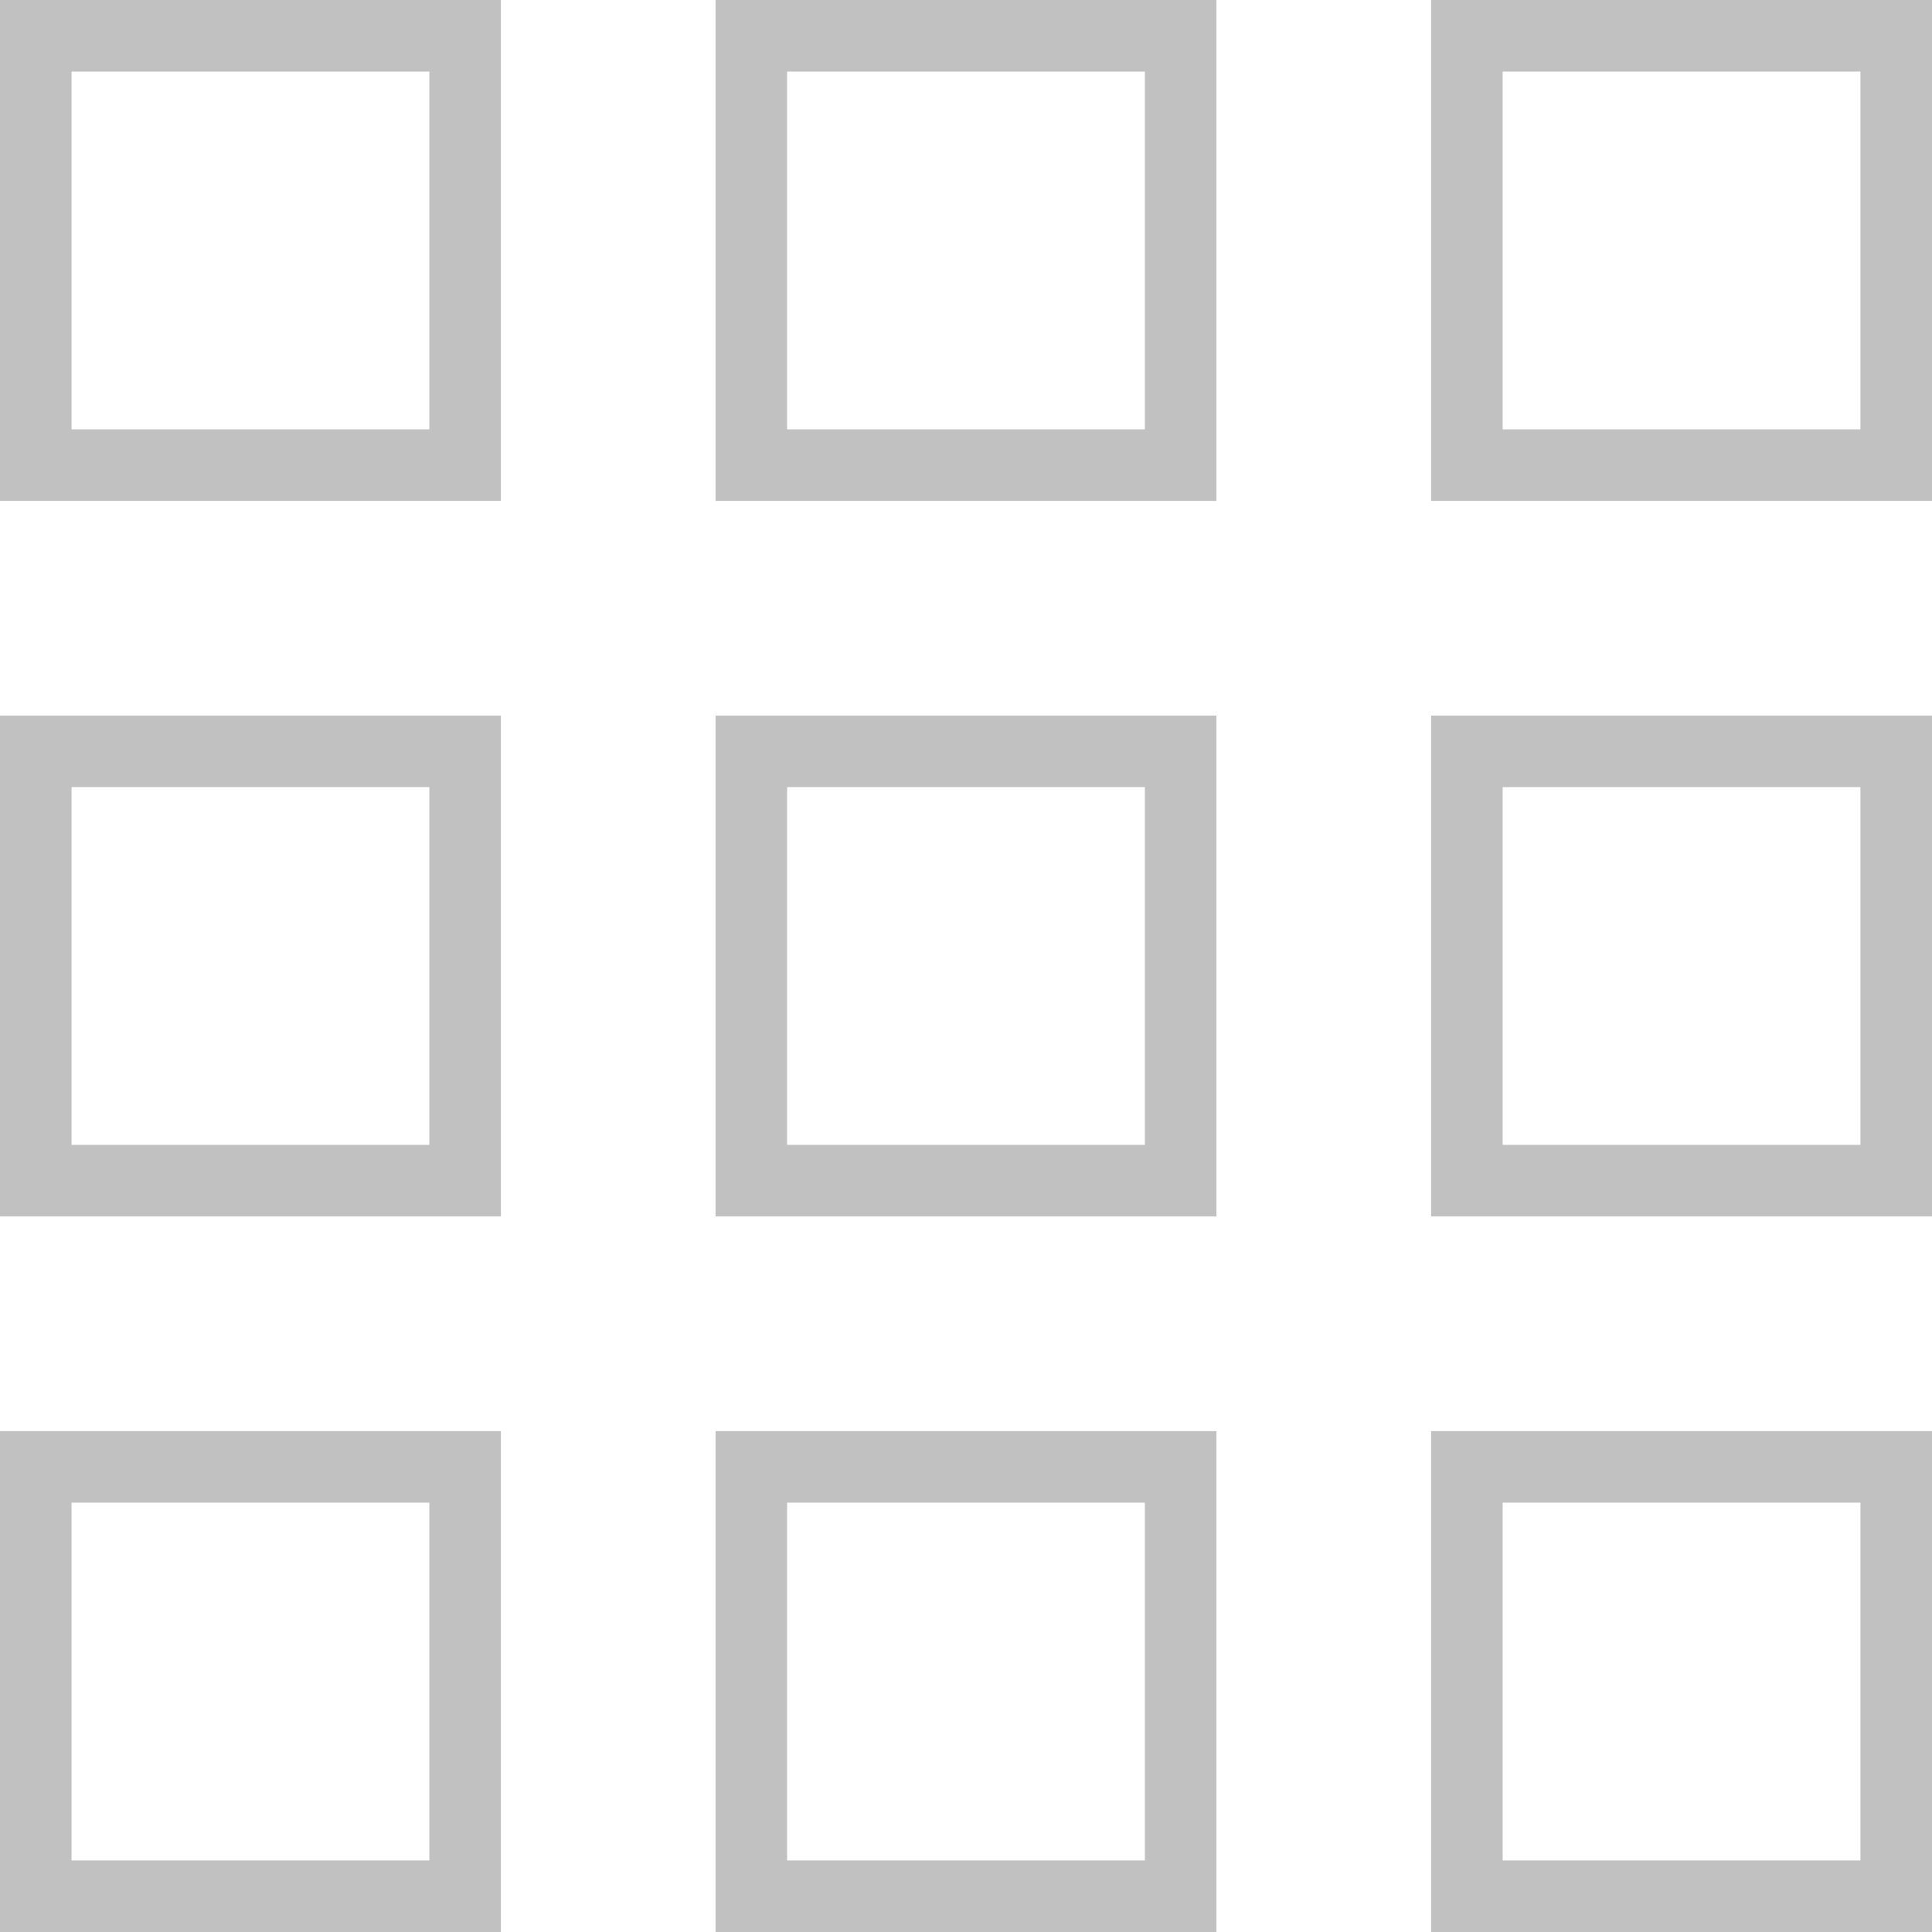 <svg xmlns="http://www.w3.org/2000/svg" width="27" height="27" viewBox="0 0 27 27">
    <g fill="none" fill-rule="evenodd" stroke="#979797" opacity=".6">
        <path d="M.5.5h6v6h-6zM.5 10.5h6v6h-6zM10.5.5h6v6h-6zM10.5 10.5h6v6h-6zM20.5.5h6v6h-6zM20.5 10.5h6v6h-6zM.5 20.5h6v6h-6zM10.5 20.5h6v6h-6zM20.5 20.5h6v6h-6z"/>
    </g>
</svg>
